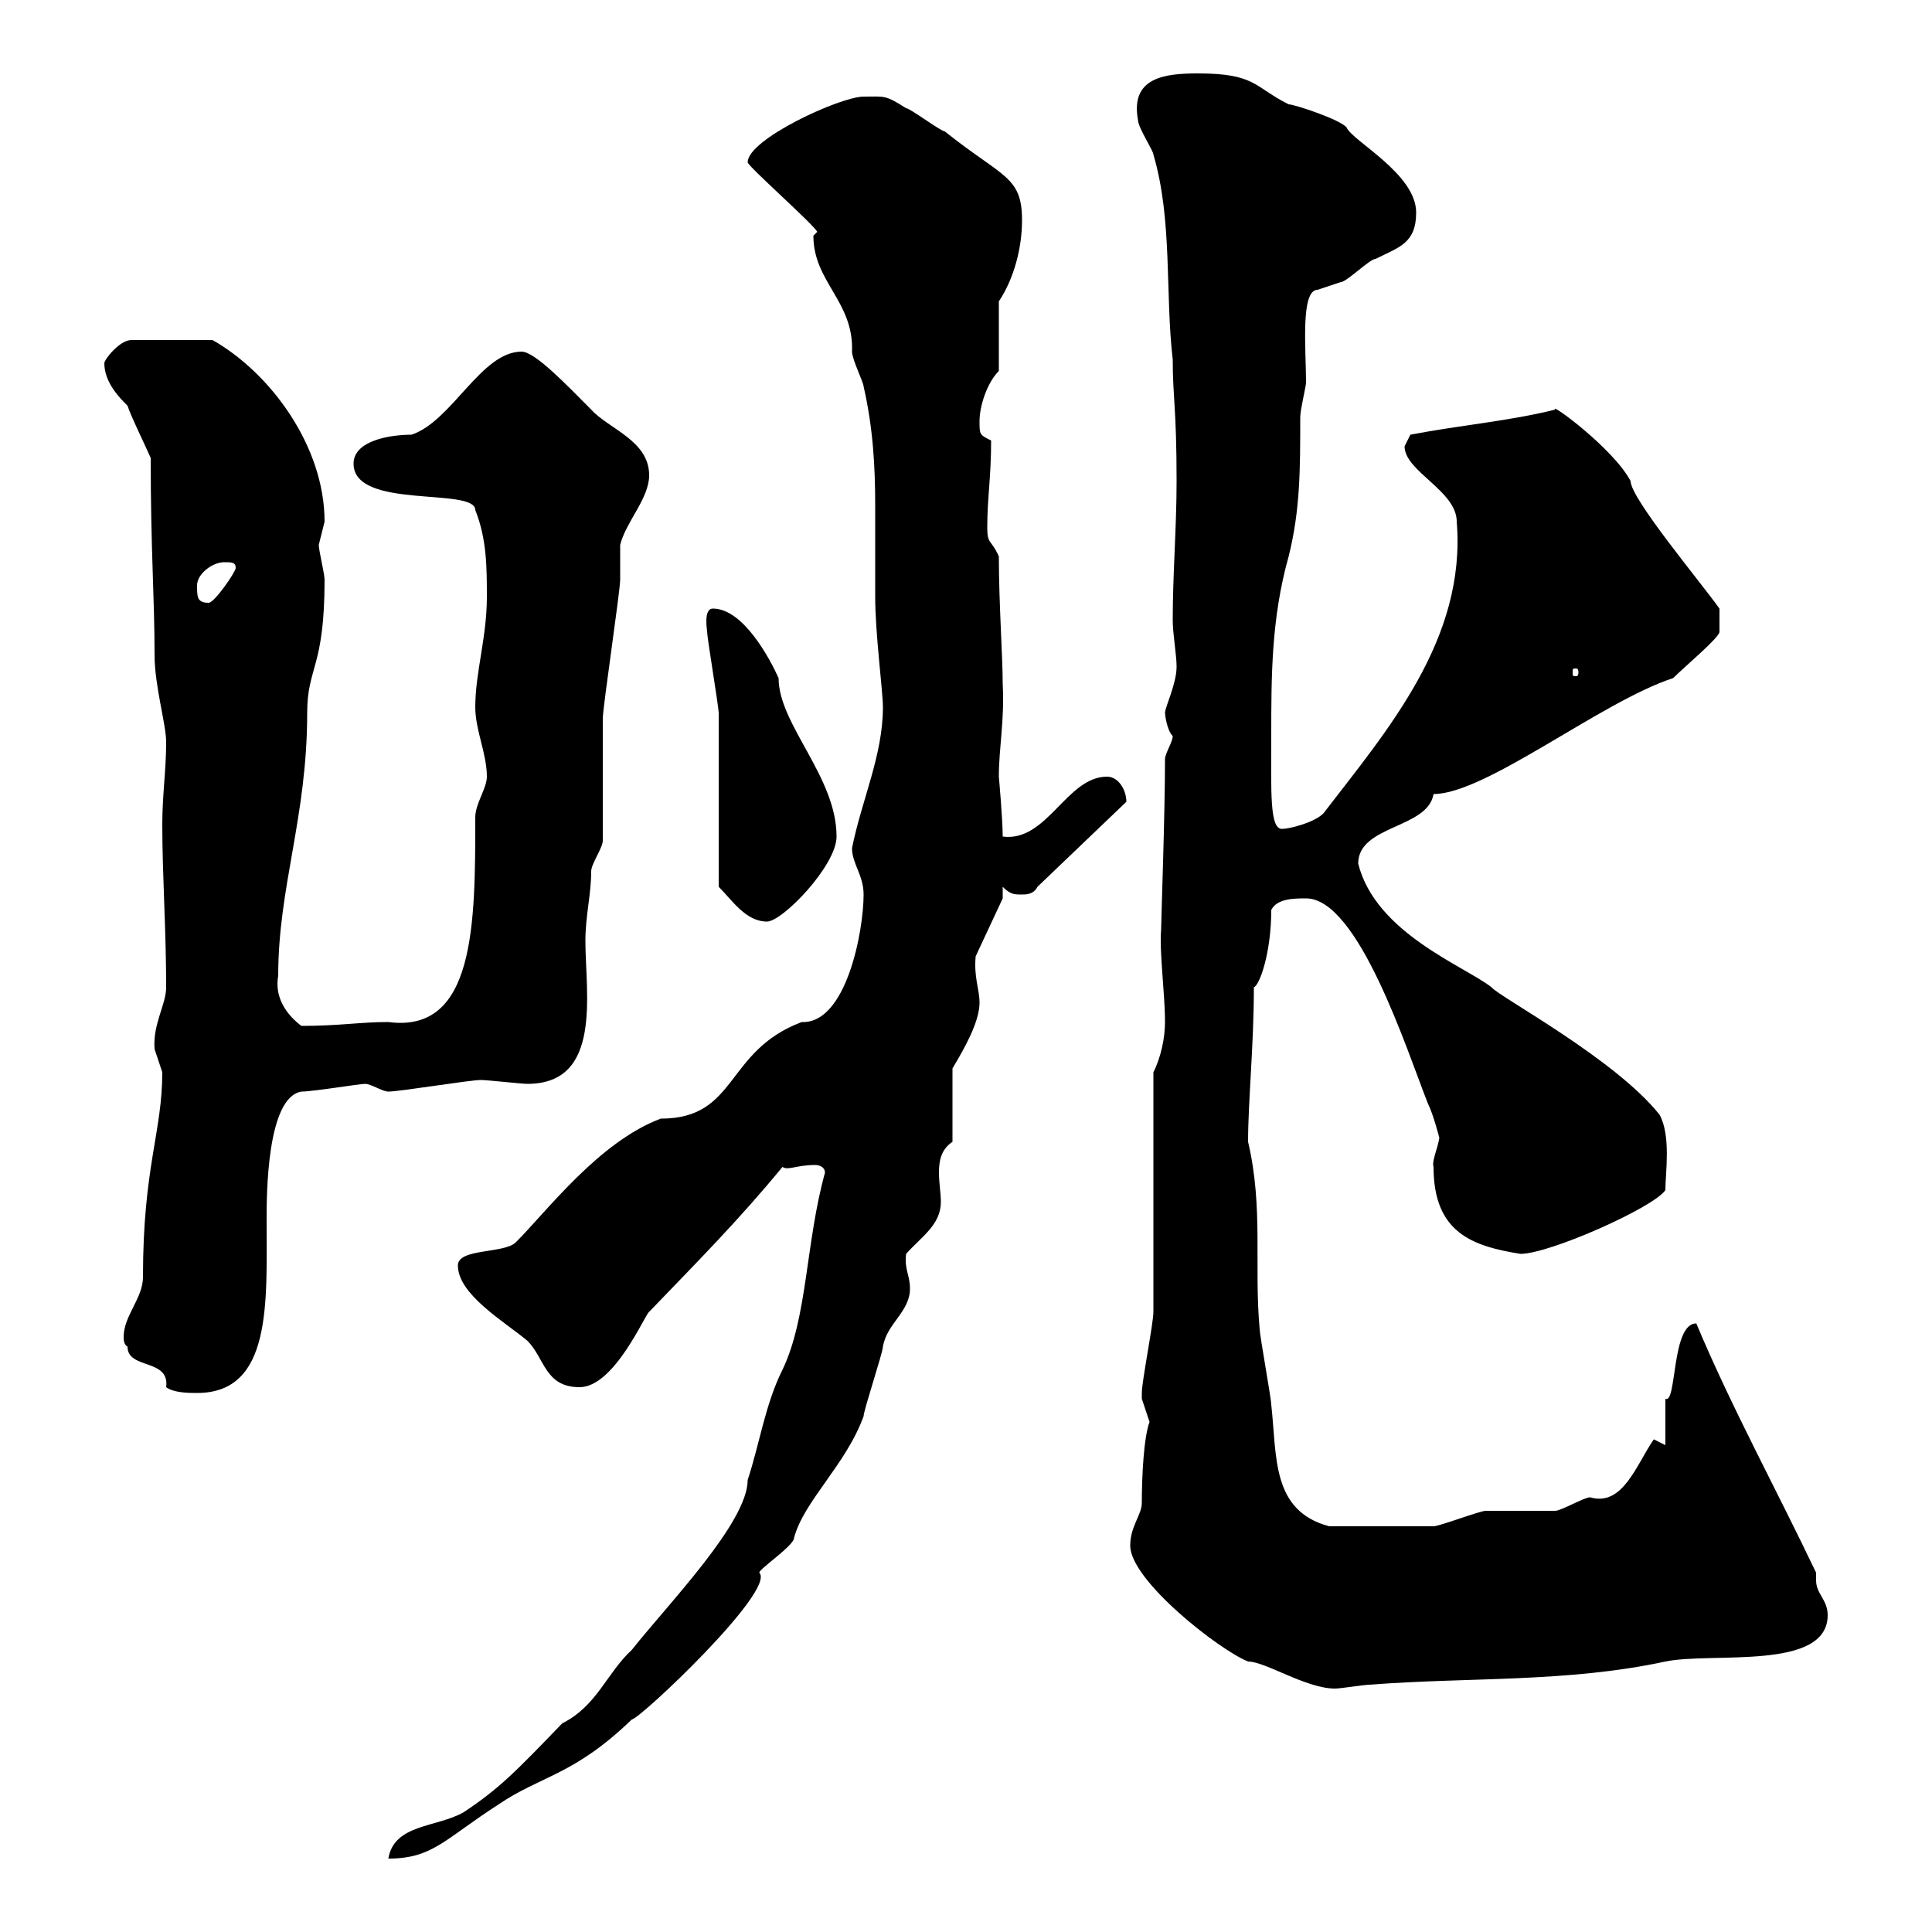 <svg xmlns="http://www.w3.org/2000/svg" xmlns:xlink="http://www.w3.org/1999/xlink" width="300" height="300"><path d="M128.10 182.10C125.10 192.90 125.40 204.60 121.50 212.70C118.80 218.10 117.90 224.40 116.10 229.80C116.10 236.40 103.80 249 98.10 256.20C94.20 259.80 92.70 264.90 87.30 267.60C79.80 275.40 77.40 277.80 72 281.40C67.80 283.80 61.20 283.20 60.30 288.60C67.20 288.60 69 285.60 77.40 280.20C84 275.70 89.10 275.70 98.10 267C99.30 267 120.60 246.90 117.90 244.20C117.90 243.60 123.30 240 123.30 238.80C124.80 233.10 131.40 227.40 134.10 219.90C134.10 219 137.10 210 137.10 209.10C137.70 205.50 141.30 203.70 141.30 200.10C141.30 198 140.40 197.10 140.70 194.70C143.10 192 146.10 190.20 146.10 186.60C146.10 185.40 145.80 183.60 145.80 182.10C145.80 180.30 146.10 178.50 147.90 177.30L147.90 165.90C149.70 162.90 152.10 158.70 152.10 155.70C152.10 153.60 151.20 151.80 151.50 148.50L155.70 139.50L155.70 137.70C156.90 138.90 157.50 138.90 158.70 138.90C159.30 138.90 160.50 138.90 161.10 137.70L174.90 124.50C174.90 122.70 173.70 120.60 171.90 120.60C165.60 120.60 162.60 130.80 155.70 129.90C155.70 127.20 155.10 120.60 155.10 120.60C155.10 116.10 156 111.90 155.70 106.20C155.70 102 155.10 93.60 155.10 86.40C153.90 83.70 153.30 84.60 153.30 81.90C153.30 77.40 153.90 74.10 153.90 68.40C152.10 67.50 152.10 67.50 152.10 65.40C152.10 63 153.30 59.40 155.10 57.60L155.10 46.80C157.50 43.20 158.70 38.40 158.70 34.20C158.70 27.30 155.70 27.60 146.70 20.40C146.10 20.40 141.30 16.80 140.70 16.80C137.40 14.70 137.40 15 134.10 15C130.50 15 116.10 21.60 116.10 25.20C116.10 25.80 126.30 34.80 126.90 36C126.90 36 126.30 36.60 126.30 36.60C126.30 43.80 132.60 46.80 132.30 54.60C132.30 55.80 134.10 59.40 134.10 60C135.60 66.60 135.90 72.60 135.90 78.60C135.90 83.40 135.90 88.20 135.90 92.70C135.90 98.40 137.10 107.40 137.10 109.80C137.10 117.30 133.80 124.20 132.30 131.70C132.30 134.10 134.10 135.90 134.10 138.90C134.10 144.60 131.40 159 124.50 158.70C112.50 163.20 114.60 173.70 102.60 173.70C93 177.30 84.90 188.10 80.10 192.90C78.30 194.70 71.10 193.80 71.10 196.50C71.10 201 78.30 205.20 81.90 208.20C84.60 210.90 84.60 215.40 90 215.40C95.40 215.40 100.20 204 100.80 203.70C108 196.20 114.60 189.60 121.50 181.20C122.40 181.80 123.60 180.90 126.60 180.90C127.20 180.90 128.10 181.20 128.10 182.10ZM175.50 240C175.50 245.40 189.30 256.20 193.80 258C196.50 258 202.80 262.20 207.30 262.20C208.20 262.20 211.80 261.60 212.70 261.60C228 260.40 243.30 261.30 258.60 258C265.80 256.50 283.80 259.50 283.80 250.80C283.80 248.40 282 247.50 282 245.40C282 245.10 282 244.80 282 244.20C276 231.60 268.80 218.40 263.40 205.50C259.50 205.50 260.40 218.10 258.60 217.20C258.60 218.10 258.60 223.50 258.60 224.40C258.60 224.40 256.80 223.50 256.80 223.50C254.10 227.40 252 234 246.90 232.50C246 232.50 242.40 234.60 241.50 234.60C240.60 234.60 231.60 234.60 230.70 234.60C229.80 234.60 223.50 237 222.60 237C219.60 237 212.70 237 206.40 237C197.40 234.60 198.30 226.20 197.40 218.10C197.40 217.20 195.60 207.30 195.60 206.40C194.70 196.50 196.20 187.50 193.80 177.30C193.80 171 194.70 162.30 194.70 153.30C195.60 153 197.40 147.90 197.40 141.30C198.30 139.50 201 139.50 202.80 139.50C210.90 139.50 218.40 162.90 221.70 171.30C222.60 173.10 223.50 176.70 223.50 176.70C223.20 178.50 222.30 180.30 222.60 181.20C222.60 191.40 228.60 193.50 236.10 194.70C240.60 194.70 256.80 187.50 258.60 184.80C258.60 182.10 259.50 176.40 257.70 173.10C250.80 164.40 232.80 154.80 231.60 153.30C227.40 150 213.60 144.90 210.90 134.10C210.90 128.10 221.70 128.70 222.60 123.30C230.70 123.30 248.70 108.90 259.80 105.30C261.60 103.50 267 99 267 98.10L267 94.50C264 90.30 253.20 77.40 253.20 74.70C250.50 69.60 240.60 62.40 241.50 63.60C234.30 65.40 226.80 66 219 67.50C219 67.50 218.10 69.30 218.10 69.30C218.10 73.20 226.20 76.20 226.20 81C227.70 99.30 215.40 113.40 205.50 126.30C204 127.80 200.10 128.70 199.20 128.70C197.10 129 197.40 123 197.40 114.30C197.40 105 197.40 96 200.10 86.40C201.90 79.20 201.90 72.90 201.90 64.80C201.90 63.60 202.80 60 202.80 59.40C202.80 54.30 201.90 45 204.60 45C204.60 45 208.20 43.80 208.20 43.80C209.10 43.80 212.70 40.20 213.60 40.20C217.20 38.40 219.90 37.80 219.90 33C219.90 27 210 21.90 209.10 19.80C208.20 18.60 201 16.20 200.10 16.20C194.70 13.50 195 11.40 186 11.40C180.90 11.40 175.50 12 176.70 18.60C176.70 19.80 179.10 23.40 179.10 24C182.10 34.20 180.90 45.60 182.10 55.80C182.10 61.80 182.70 63.30 182.70 74.70C182.70 81.90 182.10 89.10 182.10 96.30C182.10 98.40 182.70 101.70 182.70 103.50C182.70 106.20 180.90 109.80 180.90 110.70C180.90 111 181.20 113.40 182.10 114.30C182.10 115.20 180.90 117 180.90 117.90C180.90 126.60 180.30 142.80 180.30 144.30C180 147.90 180.90 154.20 180.90 158.70C180.90 161.10 180.30 164.10 179.10 166.50L179.10 203.70C179.10 205.50 177.30 214.50 177.30 216.30C177.30 216.30 177.30 216.30 177.30 217.20C177.30 217.20 178.50 220.80 178.50 220.80C177.60 223.20 177.30 229.20 177.30 233.40C177.30 235.20 175.50 237 175.50 240ZM19.80 209.10C19.80 212.70 26.40 210.90 25.80 215.40C27 216.30 29.40 216.30 30.60 216.30C42.30 216.30 41.40 202.20 41.40 189.30C41.40 185.70 41.40 170.40 46.80 169.50C48.60 169.50 55.80 168.30 56.70 168.30C57.60 168.30 59.40 169.50 60.30 169.50C62.10 169.50 72.90 167.70 74.70 167.70C75.60 167.70 81 168.30 81.90 168.30C93.60 168.30 90.90 154.20 90.90 146.10C90.90 142.20 91.80 138.90 91.80 135.30C91.80 134.10 93.60 131.70 93.60 130.50C93.60 128.10 93.60 114.30 93.60 111.60C93.60 109.80 96.30 91.80 96.30 90C96.30 89.10 96.30 85.50 96.30 84.60C97.20 81 100.80 77.40 100.80 73.80C100.80 68.40 94.50 66.60 91.80 63.60C88.20 60 83.10 54.60 81 54.60C74.70 54.60 70.20 65.40 63.90 67.50C60.60 67.50 54.90 68.40 54.90 72C54.90 79.20 73.80 75.60 73.80 79.20C75.60 83.70 75.60 88.20 75.60 92.70C75.60 99 73.80 104.40 73.80 109.80C73.80 113.40 75.60 117 75.60 120.60C75.60 122.40 73.80 124.80 73.80 126.90C73.80 143.40 73.80 160.50 60.30 158.70C55.80 158.70 52.80 159.30 46.80 159.30C44.40 157.50 42.60 154.80 43.20 151.50C43.20 137.70 47.70 126.90 47.70 110.70C47.70 103.50 50.40 103.80 50.40 90C50.40 89.10 49.50 85.50 49.50 84.60C49.50 84.60 50.40 81 50.40 81C50.40 69.30 42 57.90 33 52.80L20.40 52.80C18.60 52.80 16.20 55.80 16.20 56.40C16.20 59.40 18.60 61.80 19.80 63C20.40 64.80 22.20 68.40 23.40 71.10C23.40 85.50 24 92.70 24 101.70C24 106.50 25.80 112.50 25.80 115.20C25.80 119.70 25.20 123.30 25.20 128.10C25.20 135.90 25.80 144.30 25.80 153.30C25.80 156 23.70 159 24 162.90C24 162.90 25.20 166.50 25.20 166.50C25.20 175.80 22.20 181.20 22.20 198.30C22.20 201.60 19.20 204.30 19.20 207.60C19.20 207.90 19.20 208.80 19.80 209.10ZM111.60 137.70C113.70 139.80 115.80 143.10 119.10 143.10C121.50 143.10 129.90 134.40 129.90 129.90C129.90 120.60 120.90 112.50 120.90 105.30C119.70 102.60 115.50 94.50 110.70 94.50C109.20 94.50 109.80 97.80 109.80 98.10C109.80 99 111.60 109.80 111.60 110.70C111.60 114.30 111.60 133.50 111.60 137.70ZM245.10 104.40C245.10 105 244.80 105 244.80 105C244.20 105 244.20 105 244.20 104.40C244.20 103.80 244.20 103.80 244.80 103.80C244.80 103.80 245.10 103.80 245.10 104.40ZM30.60 90.90C30.60 89.10 33 87.30 34.80 87.30C36 87.30 36.60 87.30 36.60 88.20C36.60 88.80 33.30 93.60 32.40 93.60C30.60 93.60 30.60 92.70 30.60 90.90Z"/></svg>